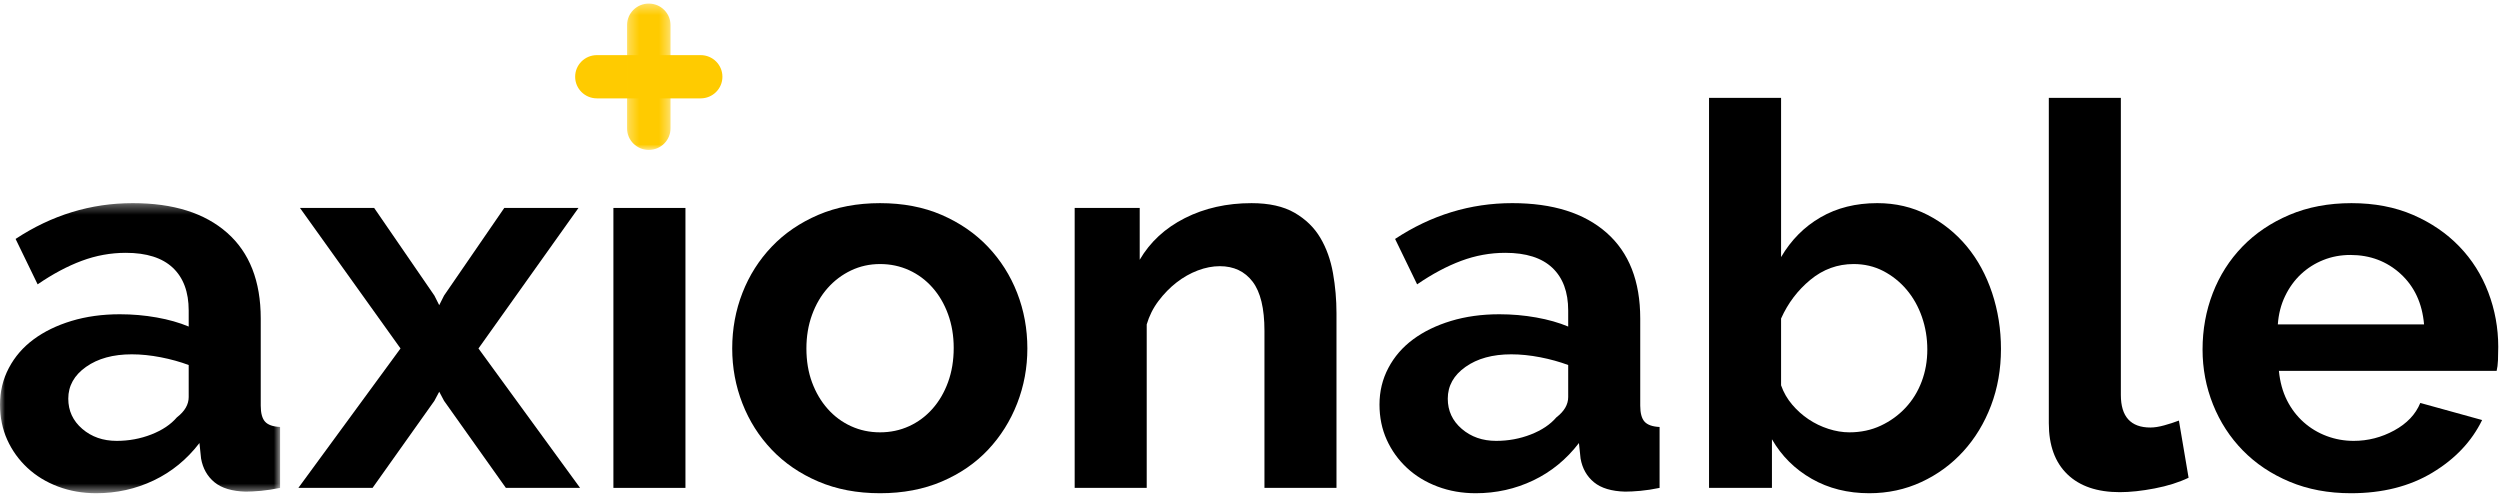 <?xml version="1.0" encoding="UTF-8"?>
<svg width="251px" height="50px" viewBox="0 0 251 50" version="1.1" xmlns="http://www.w3.org/2000/svg" xmlns:xlink="http://www.w3.org/1999/xlink">
    <!-- Generator: Sketch 61.2 (89653) - https://sketch.com -->
    <title>Group 68</title>
    <desc>Created with Sketch.</desc>
    <defs>
        <polygon id="path-1" points="0.287 0.345 4.655 0.345 4.655 15.039 0.287 15.039"></polygon>
        <polygon id="path-3" points="0 0.34 28.121 0.34 28.121 29.465 0 29.465"></polygon>
    </defs>
    <g id="Page-1" stroke="none" stroke-width="1" fill="none" fill-rule="evenodd">
        <g id="Contact" transform="translate(-20, -9)">
            <g id="Group-68" transform="translate(20, 9)">
                <g id="Group-67" transform="translate(0, 0.013)">
                    <path d="M70.347,9.863 L59.929,9.863 C58.722,9.863 57.745,8.892 57.745,7.693 C57.745,6.493 58.722,5.522 59.929,5.522 L70.347,5.522 C71.554,5.522 72.531,6.493 72.531,7.693 C72.531,8.892 71.554,9.863 70.347,9.863" id="Fill-49" fill="#FFCB00"></path>
                    <g id="Group-53" transform="translate(62.667, 0)">
                        <mask id="mask-2" fill="white">
                            <use xlink:href="#path-1"></use>
                        </mask>
                        <g id="Clip-52"></g>
                        <path d="M4.655,2.516 L4.655,12.868 C4.655,14.067 3.678,15.039 2.471,15.039 C1.264,15.039 0.287,14.067 0.287,12.868 L0.287,2.516 C0.287,1.317 1.264,0.345 2.471,0.345 C3.678,0.345 4.655,1.317 4.655,2.516" id="Fill-51" fill="#FFCB00" mask="url(#mask-2)"></path>
                    </g>
                    <g id="Group-56" transform="translate(0, 20.042)">
                        <mask id="mask-4" fill="white">
                            <use xlink:href="#path-3"></use>
                        </mask>
                        <g id="Clip-55"></g>
                        <path d="M11.713,24.209 C12.935,24.209 14.096,23.994 15.194,23.566 C16.291,23.136 17.146,22.565 17.758,21.849 C18.549,21.241 18.945,20.561 18.945,19.811 L18.945,16.592 C18.082,16.271 17.146,16.011 16.139,15.814 C15.131,15.619 14.159,15.519 13.225,15.519 C11.353,15.519 9.823,15.94 8.636,16.781 C7.449,17.62 6.855,18.685 6.855,19.972 C6.855,21.188 7.322,22.197 8.258,23.002 C9.194,23.807 10.345,24.209 11.713,24.209 M9.661,29.465 C8.293,29.465 7.016,29.242 5.829,28.795 C4.642,28.348 3.616,27.722 2.753,26.918 C1.888,26.113 1.214,25.175 0.728,24.102 C0.243,23.029 -0,21.849 -0,20.561 C-0,19.239 0.296,18.014 0.891,16.887 C1.484,15.761 2.311,14.804 3.374,14.018 C4.435,13.232 5.702,12.615 7.178,12.167 C8.654,11.721 10.273,11.497 12.036,11.497 C13.295,11.497 14.528,11.604 15.734,11.819 C16.939,12.033 18.009,12.338 18.945,12.731 L18.945,11.122 C18.945,9.263 18.415,7.832 17.354,6.83 C16.291,5.83 14.717,5.329 12.63,5.329 C11.119,5.329 9.643,5.597 8.204,6.133 C6.765,6.669 5.289,7.457 3.778,8.493 L1.565,3.934 C5.199,1.539 9.122,0.34 13.332,0.34 C17.398,0.34 20.555,1.332 22.804,3.317 C25.054,5.301 26.178,8.171 26.178,11.926 L26.178,20.669 C26.178,21.42 26.321,21.956 26.61,22.278 C26.898,22.599 27.401,22.779 28.121,22.814 L28.121,28.929 C27.438,29.071 26.798,29.17 26.205,29.224 C25.612,29.278 25.098,29.305 24.667,29.305 C23.299,29.268 22.256,28.955 21.536,28.366 C20.817,27.776 20.367,26.981 20.187,25.979 L20.025,24.424 C18.765,26.069 17.236,27.32 15.437,28.178 C13.637,29.036 11.713,29.465 9.661,29.465" id="Fill-54" fill="#000000" mask="url(#mask-4)"></path>
                    </g>
                    <polygon id="Fill-57" fill="#000000" points="37.567 20.865 43.612 29.662 44.098 30.627 44.583 29.662 50.629 20.865 58.078 20.865 48.038 34.972 58.24 48.971 50.79 48.971 44.583 40.229 44.098 39.316 43.612 40.229 37.405 48.971 29.956 48.971 40.212 34.972 30.118 20.865"></polygon>
                    <polygon id="Fill-59" fill="#000000" points="61.586 48.971 68.819 48.971 68.819 20.865 61.586 20.865"></polygon>
                    <path d="M80.963,34.972 C80.963,36.224 81.152,37.358 81.529,38.378 C81.908,39.397 82.428,40.282 83.095,41.032 C83.76,41.784 84.543,42.365 85.444,42.776 C86.343,43.188 87.314,43.393 88.358,43.393 C89.401,43.393 90.373,43.188 91.273,42.776 C92.172,42.365 92.954,41.784 93.62,41.032 C94.285,40.282 94.808,39.388 95.186,38.351 C95.564,37.314 95.752,36.17 95.752,34.918 C95.752,33.703 95.564,32.577 95.186,31.539 C94.808,30.502 94.285,29.608 93.62,28.858 C92.954,28.106 92.172,27.525 91.273,27.114 C90.373,26.703 89.401,26.497 88.358,26.497 C87.314,26.497 86.343,26.712 85.444,27.14 C84.543,27.57 83.76,28.16 83.095,28.911 C82.428,29.662 81.908,30.556 81.529,31.593 C81.152,32.63 80.963,33.756 80.963,34.972 M88.358,49.507 C86.054,49.507 83.986,49.114 82.15,48.328 C80.316,47.542 78.758,46.477 77.482,45.136 C76.204,43.795 75.223,42.249 74.54,40.496 C73.856,38.745 73.514,36.902 73.514,34.972 C73.514,33.006 73.856,31.146 74.54,29.394 C75.223,27.642 76.204,26.095 77.482,24.754 C78.758,23.413 80.316,22.35 82.15,21.562 C83.986,20.776 86.054,20.383 88.358,20.383 C90.66,20.383 92.72,20.776 94.538,21.562 C96.354,22.35 97.903,23.413 99.18,24.754 C100.457,26.095 101.438,27.642 102.122,29.394 C102.805,31.146 103.147,33.006 103.147,34.972 C103.147,36.902 102.805,38.745 102.122,40.496 C101.438,42.249 100.466,43.795 99.207,45.136 C97.947,46.477 96.4,47.542 94.566,48.328 C92.73,49.114 90.66,49.507 88.358,49.507" id="Fill-61" fill="#000000"></path>
                    <path d="M134.183,48.971 L126.951,48.971 L126.951,33.202 C126.951,30.949 126.554,29.304 125.764,28.267 C124.971,27.23 123.873,26.712 122.47,26.712 C121.75,26.712 121.013,26.855 120.258,27.14 C119.502,27.427 118.791,27.83 118.125,28.348 C117.459,28.866 116.857,29.483 116.317,30.198 C115.777,30.913 115.381,31.7 115.13,32.558 L115.13,48.971 L107.897,48.971 L107.897,20.865 L114.427,20.865 L114.427,26.068 C115.471,24.28 116.982,22.886 118.962,21.884 C120.94,20.884 123.172,20.383 125.655,20.383 C127.417,20.383 128.857,20.704 129.973,21.348 C131.088,21.992 131.952,22.832 132.564,23.869 C133.176,24.906 133.598,26.086 133.832,27.409 C134.066,28.732 134.183,30.073 134.183,31.432 L134.183,48.971 Z" id="Fill-62" fill="#000000"></path>
                    <path d="M150.214,44.251 C151.437,44.251 152.598,44.036 153.696,43.608 C154.793,43.178 155.647,42.607 156.259,41.891 C157.05,41.284 157.447,40.604 157.447,39.853 L157.447,36.634 C156.583,36.313 155.647,36.053 154.64,35.856 C153.632,35.661 152.661,35.561 151.726,35.561 C149.854,35.561 148.325,35.982 147.137,36.823 C145.949,37.662 145.356,38.727 145.356,40.014 C145.356,41.23 145.823,42.239 146.76,43.044 C147.695,43.849 148.846,44.251 150.214,44.251 M148.163,49.507 C146.795,49.507 145.517,49.284 144.331,48.837 C143.143,48.391 142.117,47.764 141.254,46.96 C140.39,46.155 139.716,45.217 139.23,44.144 C138.744,43.071 138.501,41.891 138.501,40.604 C138.501,39.281 138.797,38.056 139.392,36.929 C139.985,35.803 140.813,34.846 141.875,34.06 C142.936,33.274 144.204,32.657 145.68,32.209 C147.155,31.763 148.774,31.539 150.538,31.539 C151.797,31.539 153.029,31.646 154.235,31.861 C155.44,32.076 156.51,32.38 157.447,32.773 L157.447,31.164 C157.447,29.305 156.915,27.874 155.854,26.873 C154.793,25.872 153.218,25.371 151.131,25.371 C149.62,25.371 148.144,25.639 146.706,26.175 C145.266,26.711 143.791,27.499 142.279,28.535 L140.067,23.976 C143.701,21.581 147.623,20.382 151.833,20.382 C155.899,20.382 159.056,21.375 161.306,23.359 C163.555,25.344 164.68,28.213 164.68,31.968 L164.68,40.711 C164.68,41.462 164.823,41.999 165.112,42.32 C165.399,42.641 165.903,42.821 166.622,42.856 L166.622,48.971 C165.939,49.114 165.3,49.212 164.706,49.266 C164.113,49.32 163.6,49.347 163.168,49.347 C161.8,49.31 160.757,48.998 160.038,48.408 C159.318,47.818 158.868,47.023 158.688,46.021 L158.526,44.466 C157.266,46.111 155.737,47.362 153.938,48.22 C152.138,49.078 150.214,49.507 148.163,49.507" id="Fill-63" fill="#000000"></path>
                    <path d="M185.676,43.393 C186.827,43.393 187.88,43.169 188.833,42.722 C189.786,42.275 190.614,41.676 191.316,40.925 C192.018,40.175 192.558,39.298 192.935,38.297 C193.314,37.296 193.502,36.223 193.502,35.079 C193.502,33.935 193.322,32.845 192.962,31.807 C192.602,30.771 192.089,29.859 191.424,29.071 C190.758,28.286 189.975,27.66 189.076,27.194 C188.176,26.73 187.187,26.497 186.107,26.497 C184.489,26.497 183.039,27.025 181.762,28.079 C180.484,29.134 179.504,30.431 178.82,31.968 L178.82,38.673 C179.072,39.389 179.441,40.032 179.928,40.604 C180.412,41.176 180.961,41.668 181.573,42.079 C182.185,42.49 182.851,42.812 183.57,43.044 C184.29,43.277 184.992,43.393 185.676,43.393 M187.672,49.507 C185.514,49.507 183.589,49.025 181.898,48.06 C180.205,47.093 178.874,45.771 177.903,44.09 L177.903,48.971 L171.587,48.971 L171.587,9.816 L178.82,9.816 L178.82,25.799 C179.827,24.083 181.15,22.752 182.788,21.804 C184.425,20.857 186.323,20.382 188.482,20.382 C190.317,20.382 191.999,20.776 193.528,21.562 C195.058,22.349 196.372,23.404 197.469,24.726 C198.566,26.05 199.412,27.605 200.007,29.393 C200.6,31.182 200.897,33.059 200.897,35.025 C200.897,37.064 200.564,38.959 199.898,40.711 C199.232,42.464 198.306,43.992 197.119,45.297 C195.931,46.602 194.528,47.63 192.908,48.381 C191.289,49.132 189.543,49.507 187.672,49.507" id="Fill-64" fill="#000000"></path>
                    <path d="M205.701,9.816 L212.934,9.816 L212.934,39.638 C212.934,41.819 213.923,42.91 215.902,42.91 C216.298,42.91 216.757,42.839 217.278,42.695 C217.8,42.553 218.295,42.392 218.763,42.212 L219.734,47.952 C218.763,48.418 217.63,48.775 216.334,49.024 C215.038,49.274 213.869,49.4 212.826,49.4 C210.559,49.4 208.805,48.802 207.563,47.604 C206.321,46.406 205.701,44.698 205.701,42.481 L205.701,9.816 Z" id="Fill-65" fill="#000000"></path>
                    <path d="M243.375,32.558 C243.195,30.449 242.412,28.759 241.028,27.489 C239.641,26.221 237.959,25.585 235.98,25.585 C235.009,25.585 234.1,25.755 233.255,26.095 C232.408,26.435 231.663,26.908 231.015,27.516 C230.367,28.125 229.835,28.857 229.423,29.715 C229.008,30.574 228.766,31.521 228.694,32.558 L243.375,32.558 Z M236.035,49.507 C233.768,49.507 231.716,49.123 229.882,48.354 C228.046,47.586 226.481,46.54 225.185,45.217 C223.89,43.894 222.892,42.356 222.19,40.604 C221.488,38.852 221.137,37.01 221.137,35.079 C221.137,33.077 221.479,31.19 222.163,29.42 C222.846,27.651 223.836,26.095 225.131,24.754 C226.427,23.413 228.001,22.35 229.854,21.562 C231.707,20.776 233.786,20.383 236.088,20.383 C238.391,20.383 240.451,20.776 242.269,21.562 C244.085,22.35 245.633,23.405 246.91,24.727 C248.188,26.05 249.159,27.588 249.825,29.34 C250.491,31.092 250.824,32.916 250.824,34.811 C250.824,35.276 250.814,35.723 250.797,36.152 C250.778,36.581 250.734,36.939 250.662,37.224 L228.802,37.224 C228.91,38.333 229.18,39.316 229.611,40.175 C230.043,41.032 230.601,41.766 231.285,42.374 C231.968,42.982 232.742,43.446 233.606,43.768 C234.469,44.09 235.369,44.251 236.305,44.251 C237.744,44.251 239.101,43.903 240.379,43.205 C241.656,42.508 242.529,41.588 242.998,40.443 L249.205,42.159 C248.161,44.305 246.497,46.066 244.211,47.442 C241.927,48.819 239.201,49.507 236.035,49.507 L236.035,49.507 Z" id="Fill-66" fill="#000000"></path>
                </g>
            </g>
        </g>
    </g>
</svg>